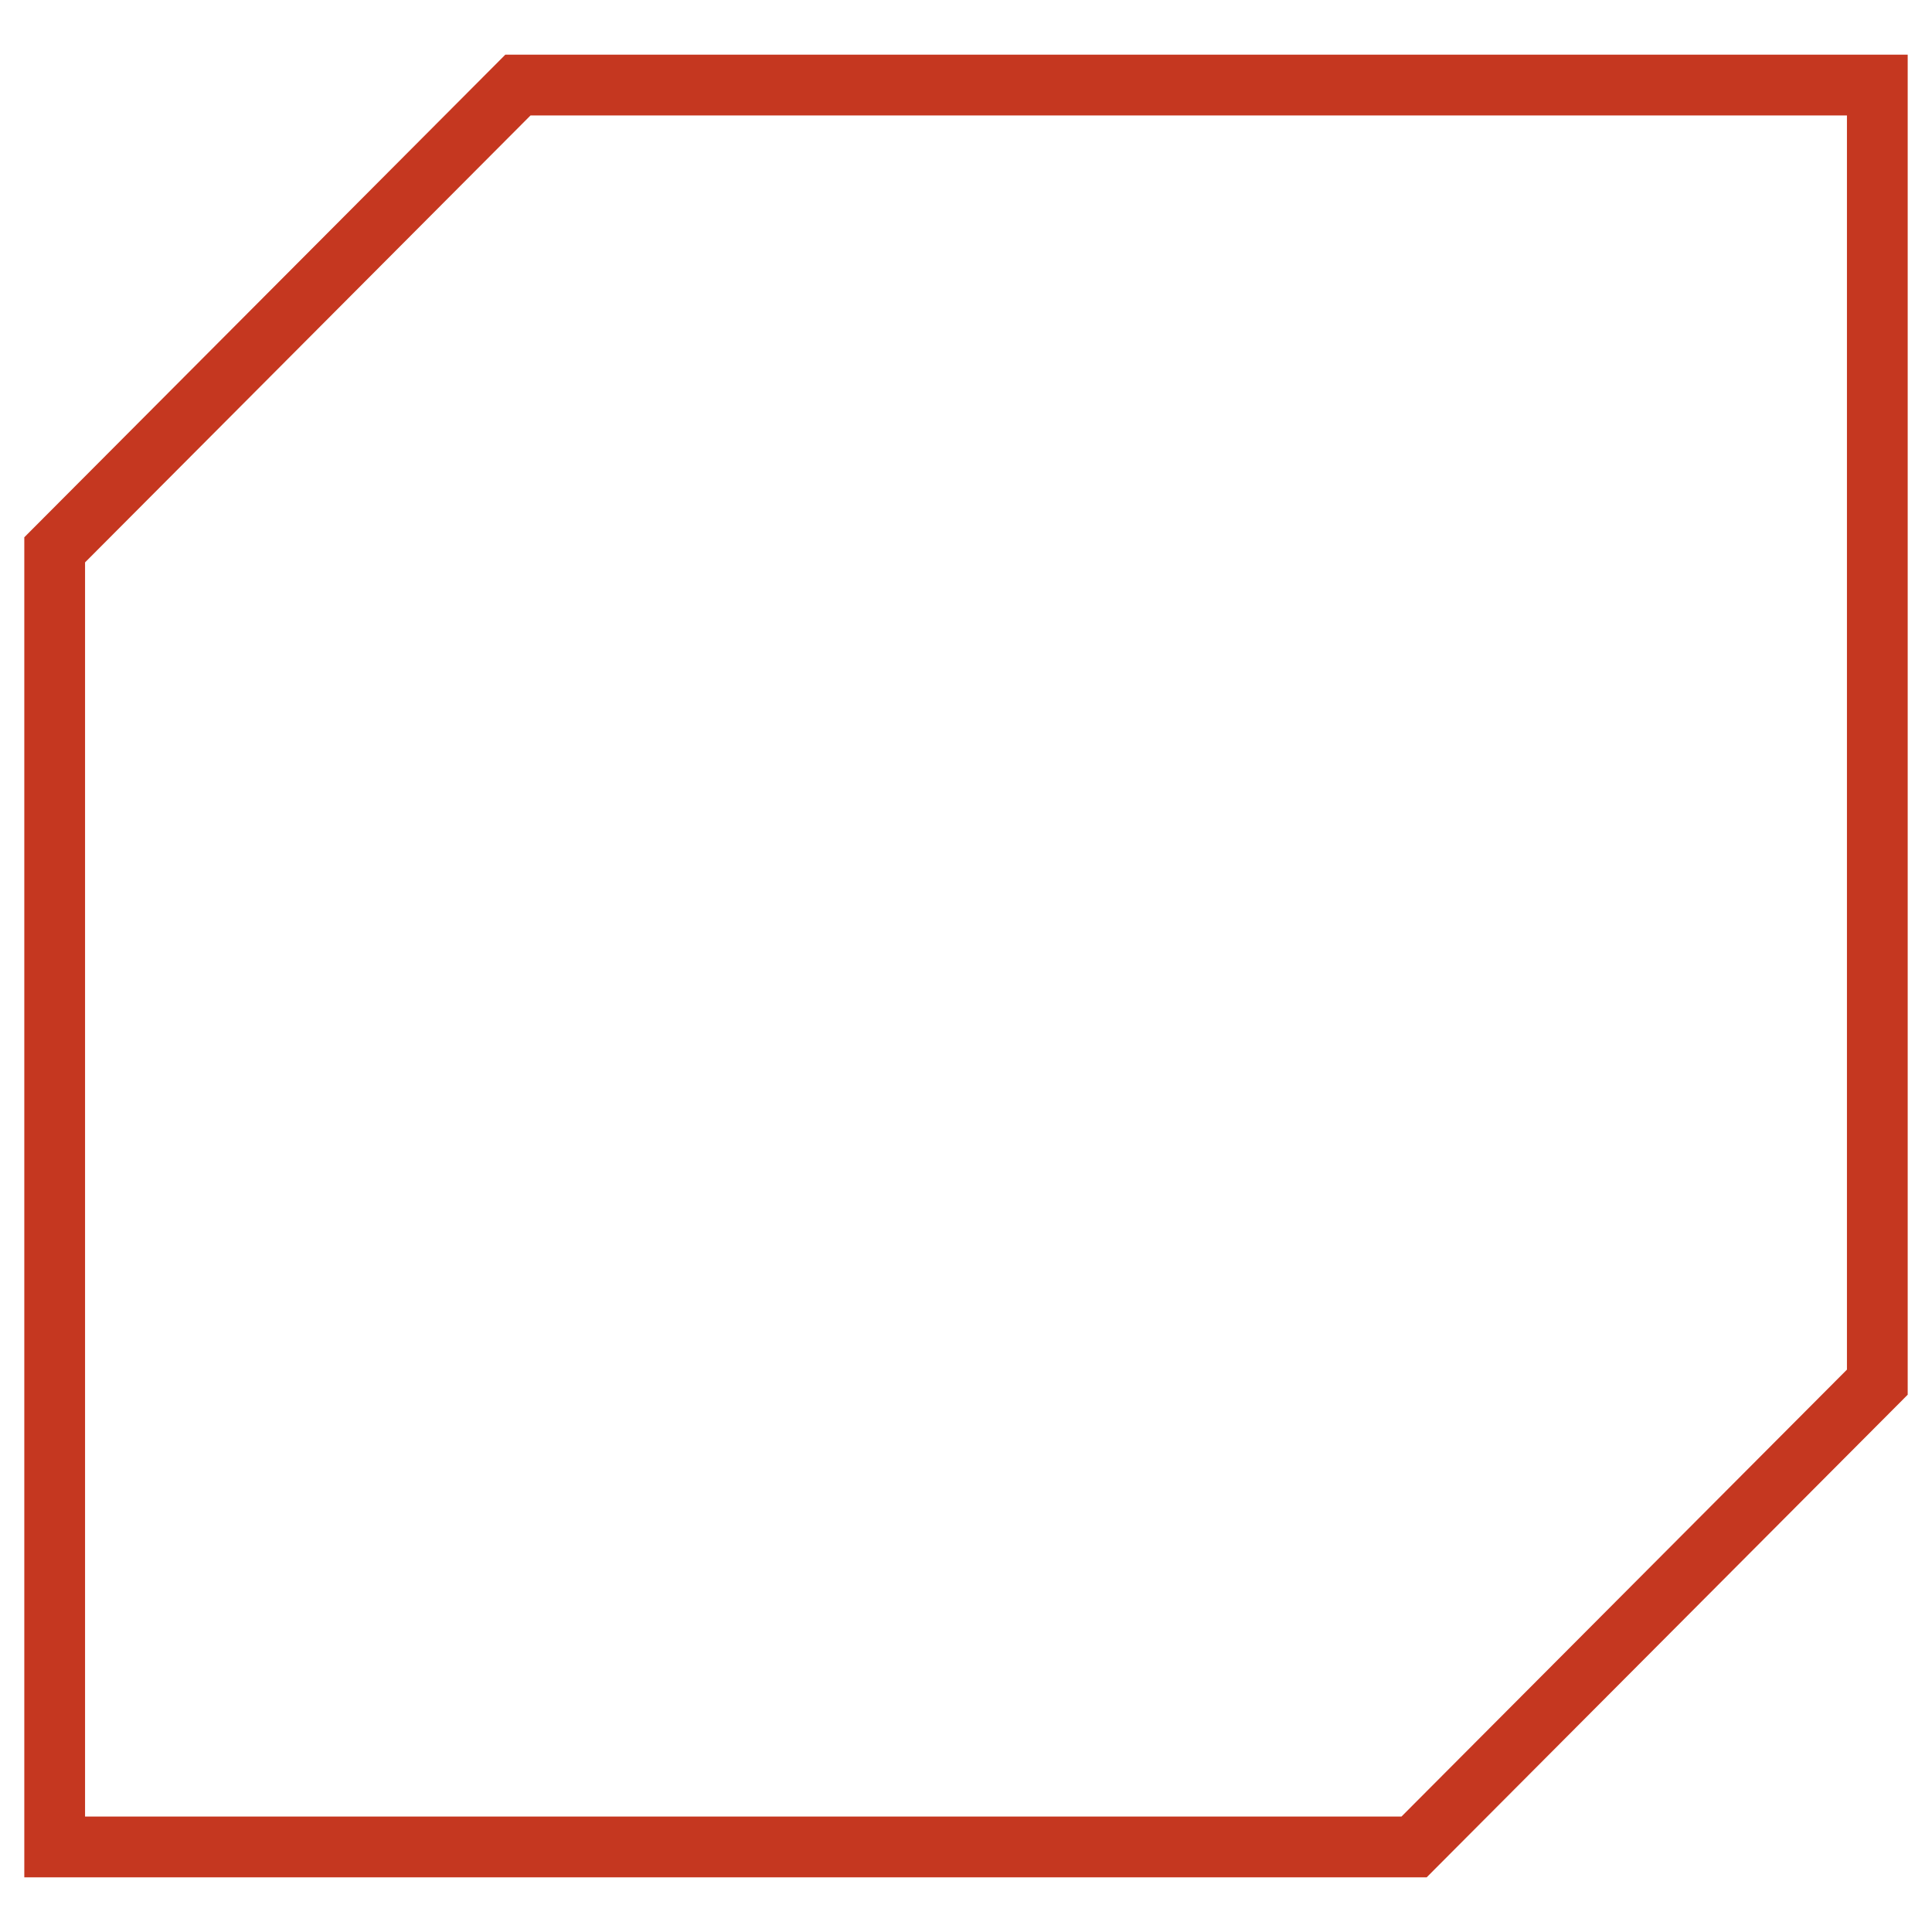 <?xml version="1.0" encoding="UTF-8"?> <!-- Generator: Adobe Illustrator 26.0.3, SVG Export Plug-In . SVG Version: 6.00 Build 0) --> <svg xmlns="http://www.w3.org/2000/svg" xmlns:xlink="http://www.w3.org/1999/xlink" baseProfile="tiny" id="Слой_1" x="0px" y="0px" viewBox="0 0 127.2 127.2" overflow="visible" xml:space="preserve"> <path fill="none" stroke="#C53720" stroke-width="4" d="M3.6,36.2L34.1,5.6h89.5V91l-30.5,30.6H3.6V36.2z"></path> </svg> 